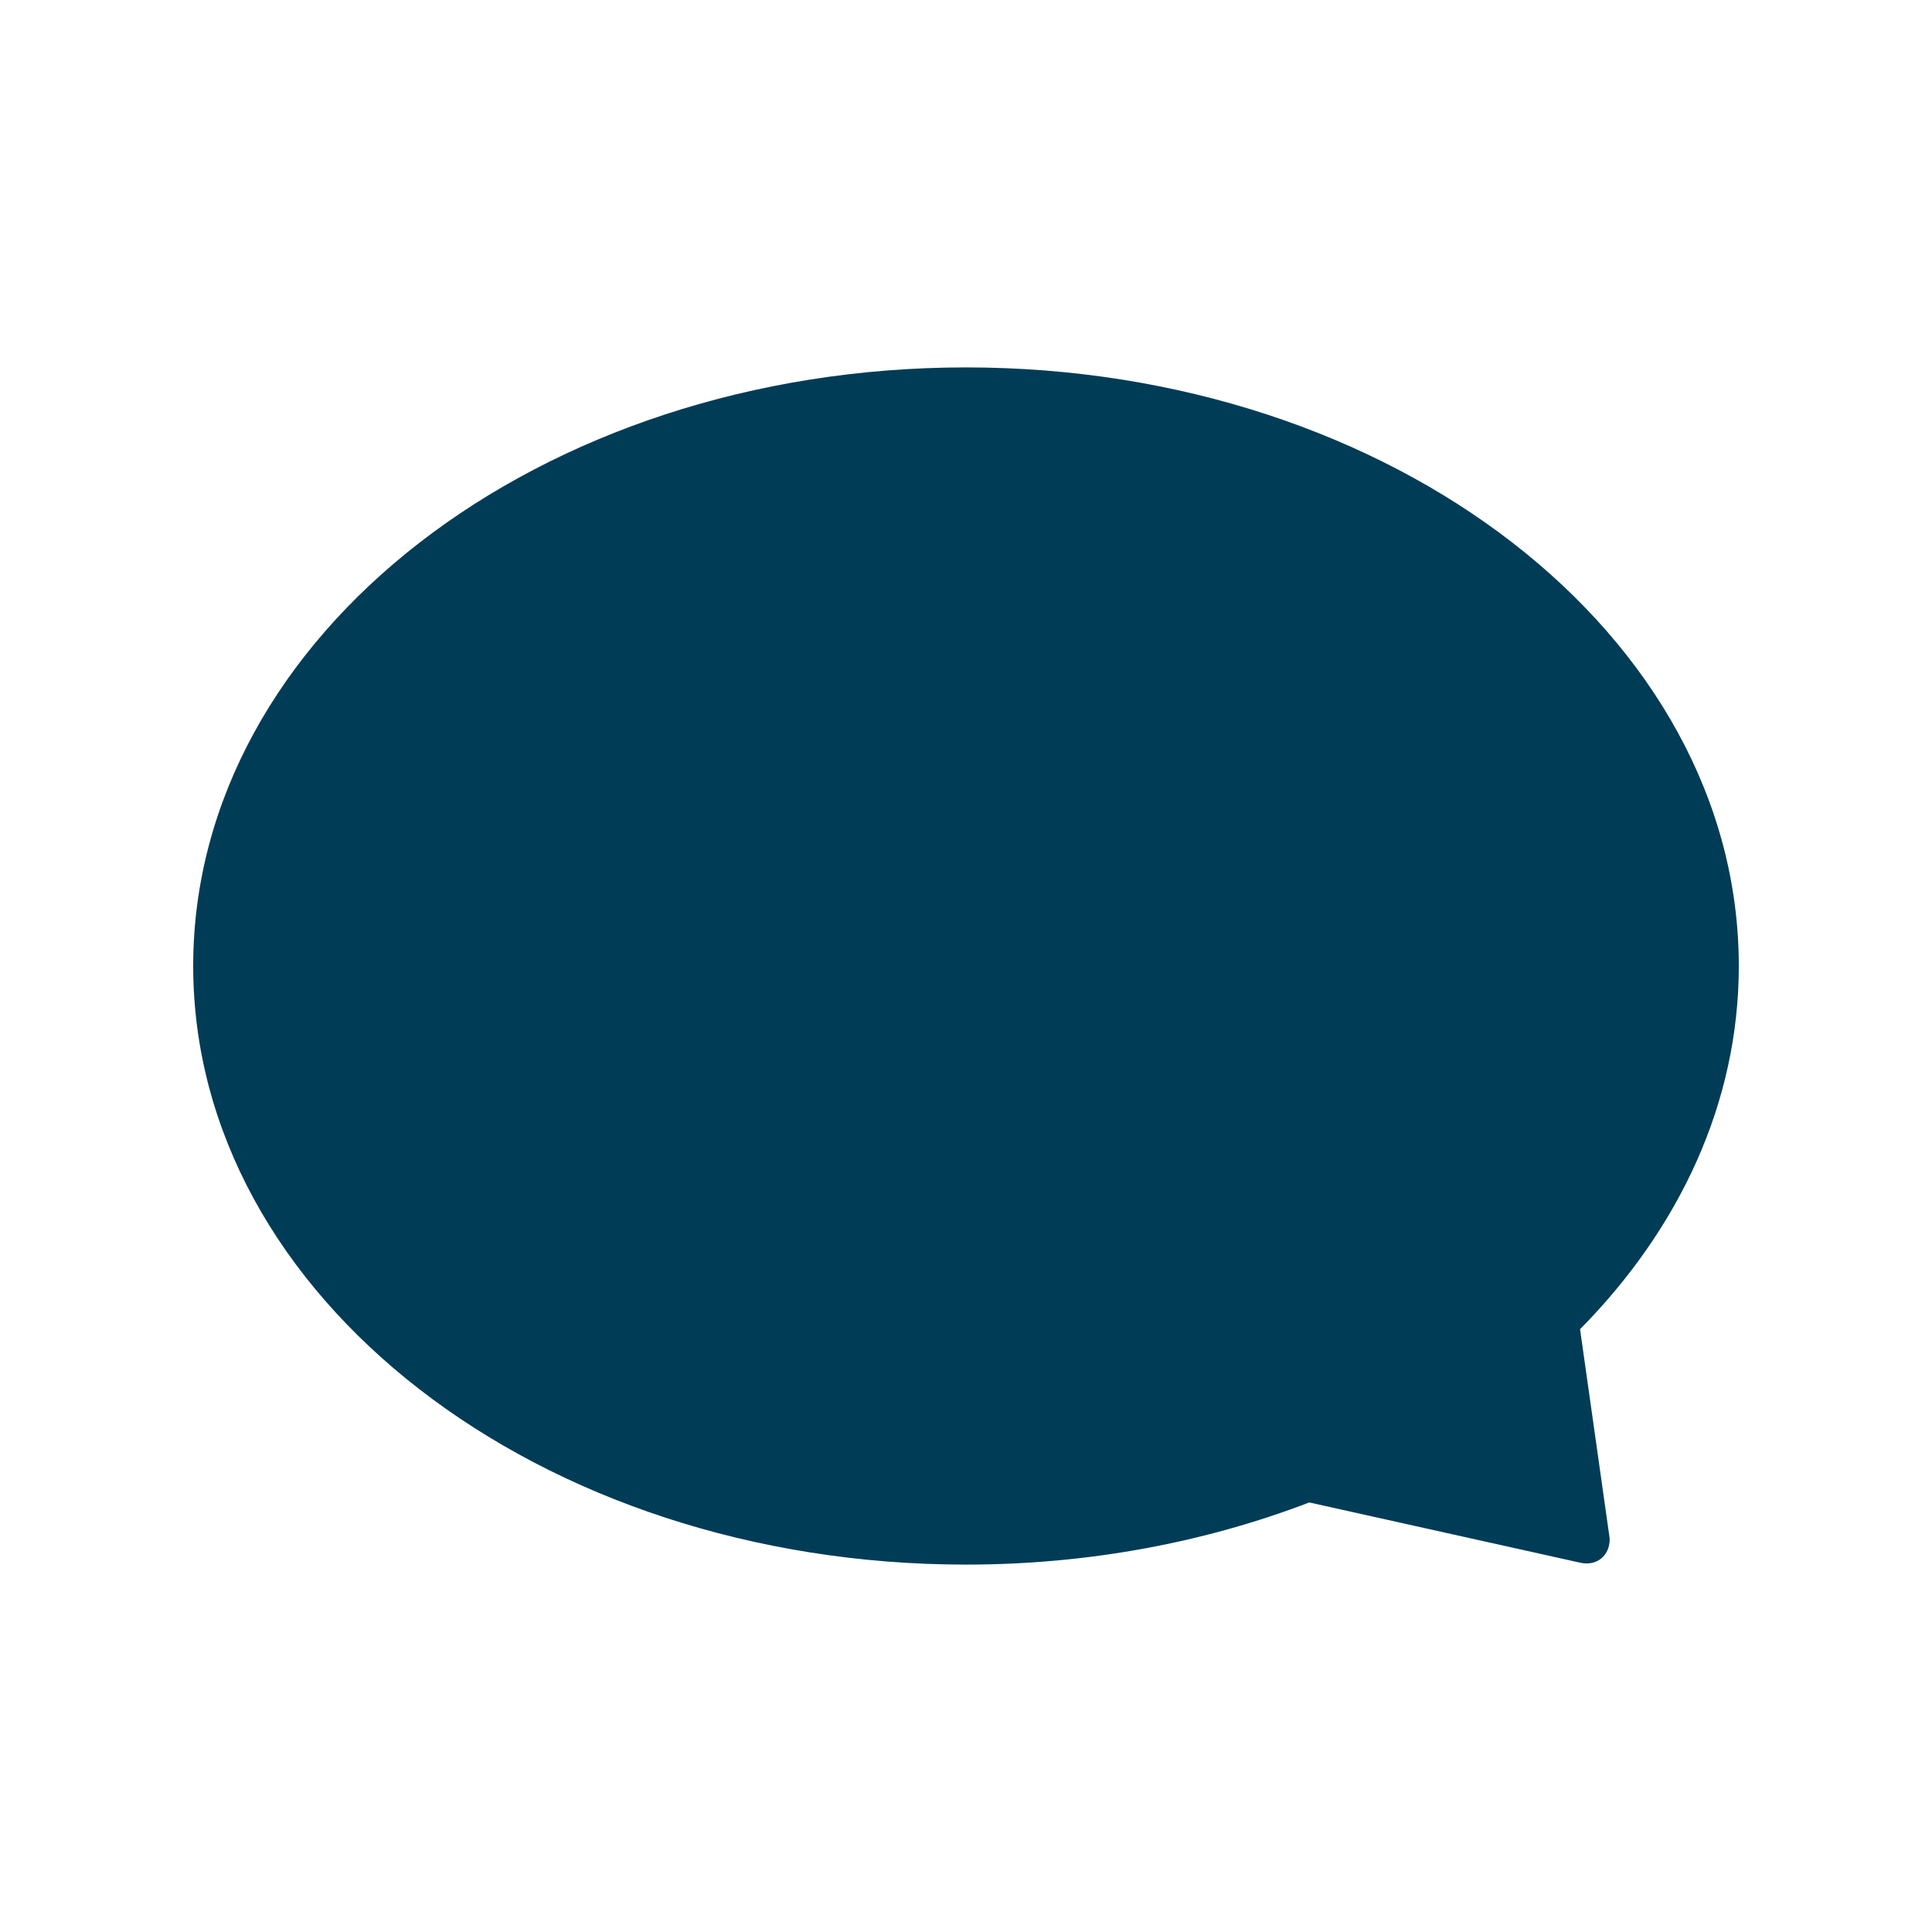 <?xml version="1.0" encoding="UTF-8"?>
<svg id="Lager_1" data-name="Lager 1" xmlns="http://www.w3.org/2000/svg" viewBox="0 0 60 60">
  <defs>
    <style>
      .cls-1 {
        fill: #013c57;
      }
    </style>
  </defs>
  <path class="cls-1" d="m54,30c0-10.27-10.74-18.59-24-18.59S6,19.73,6,30s10.74,18.59,24,18.59c3.83,0,7.45-.7,10.66-1.93l8.41,1.87c.52.12.93-.22.92-.75l-.92-6.5c3.09-3.13,4.93-7.04,4.93-11.28Z"/>
</svg>